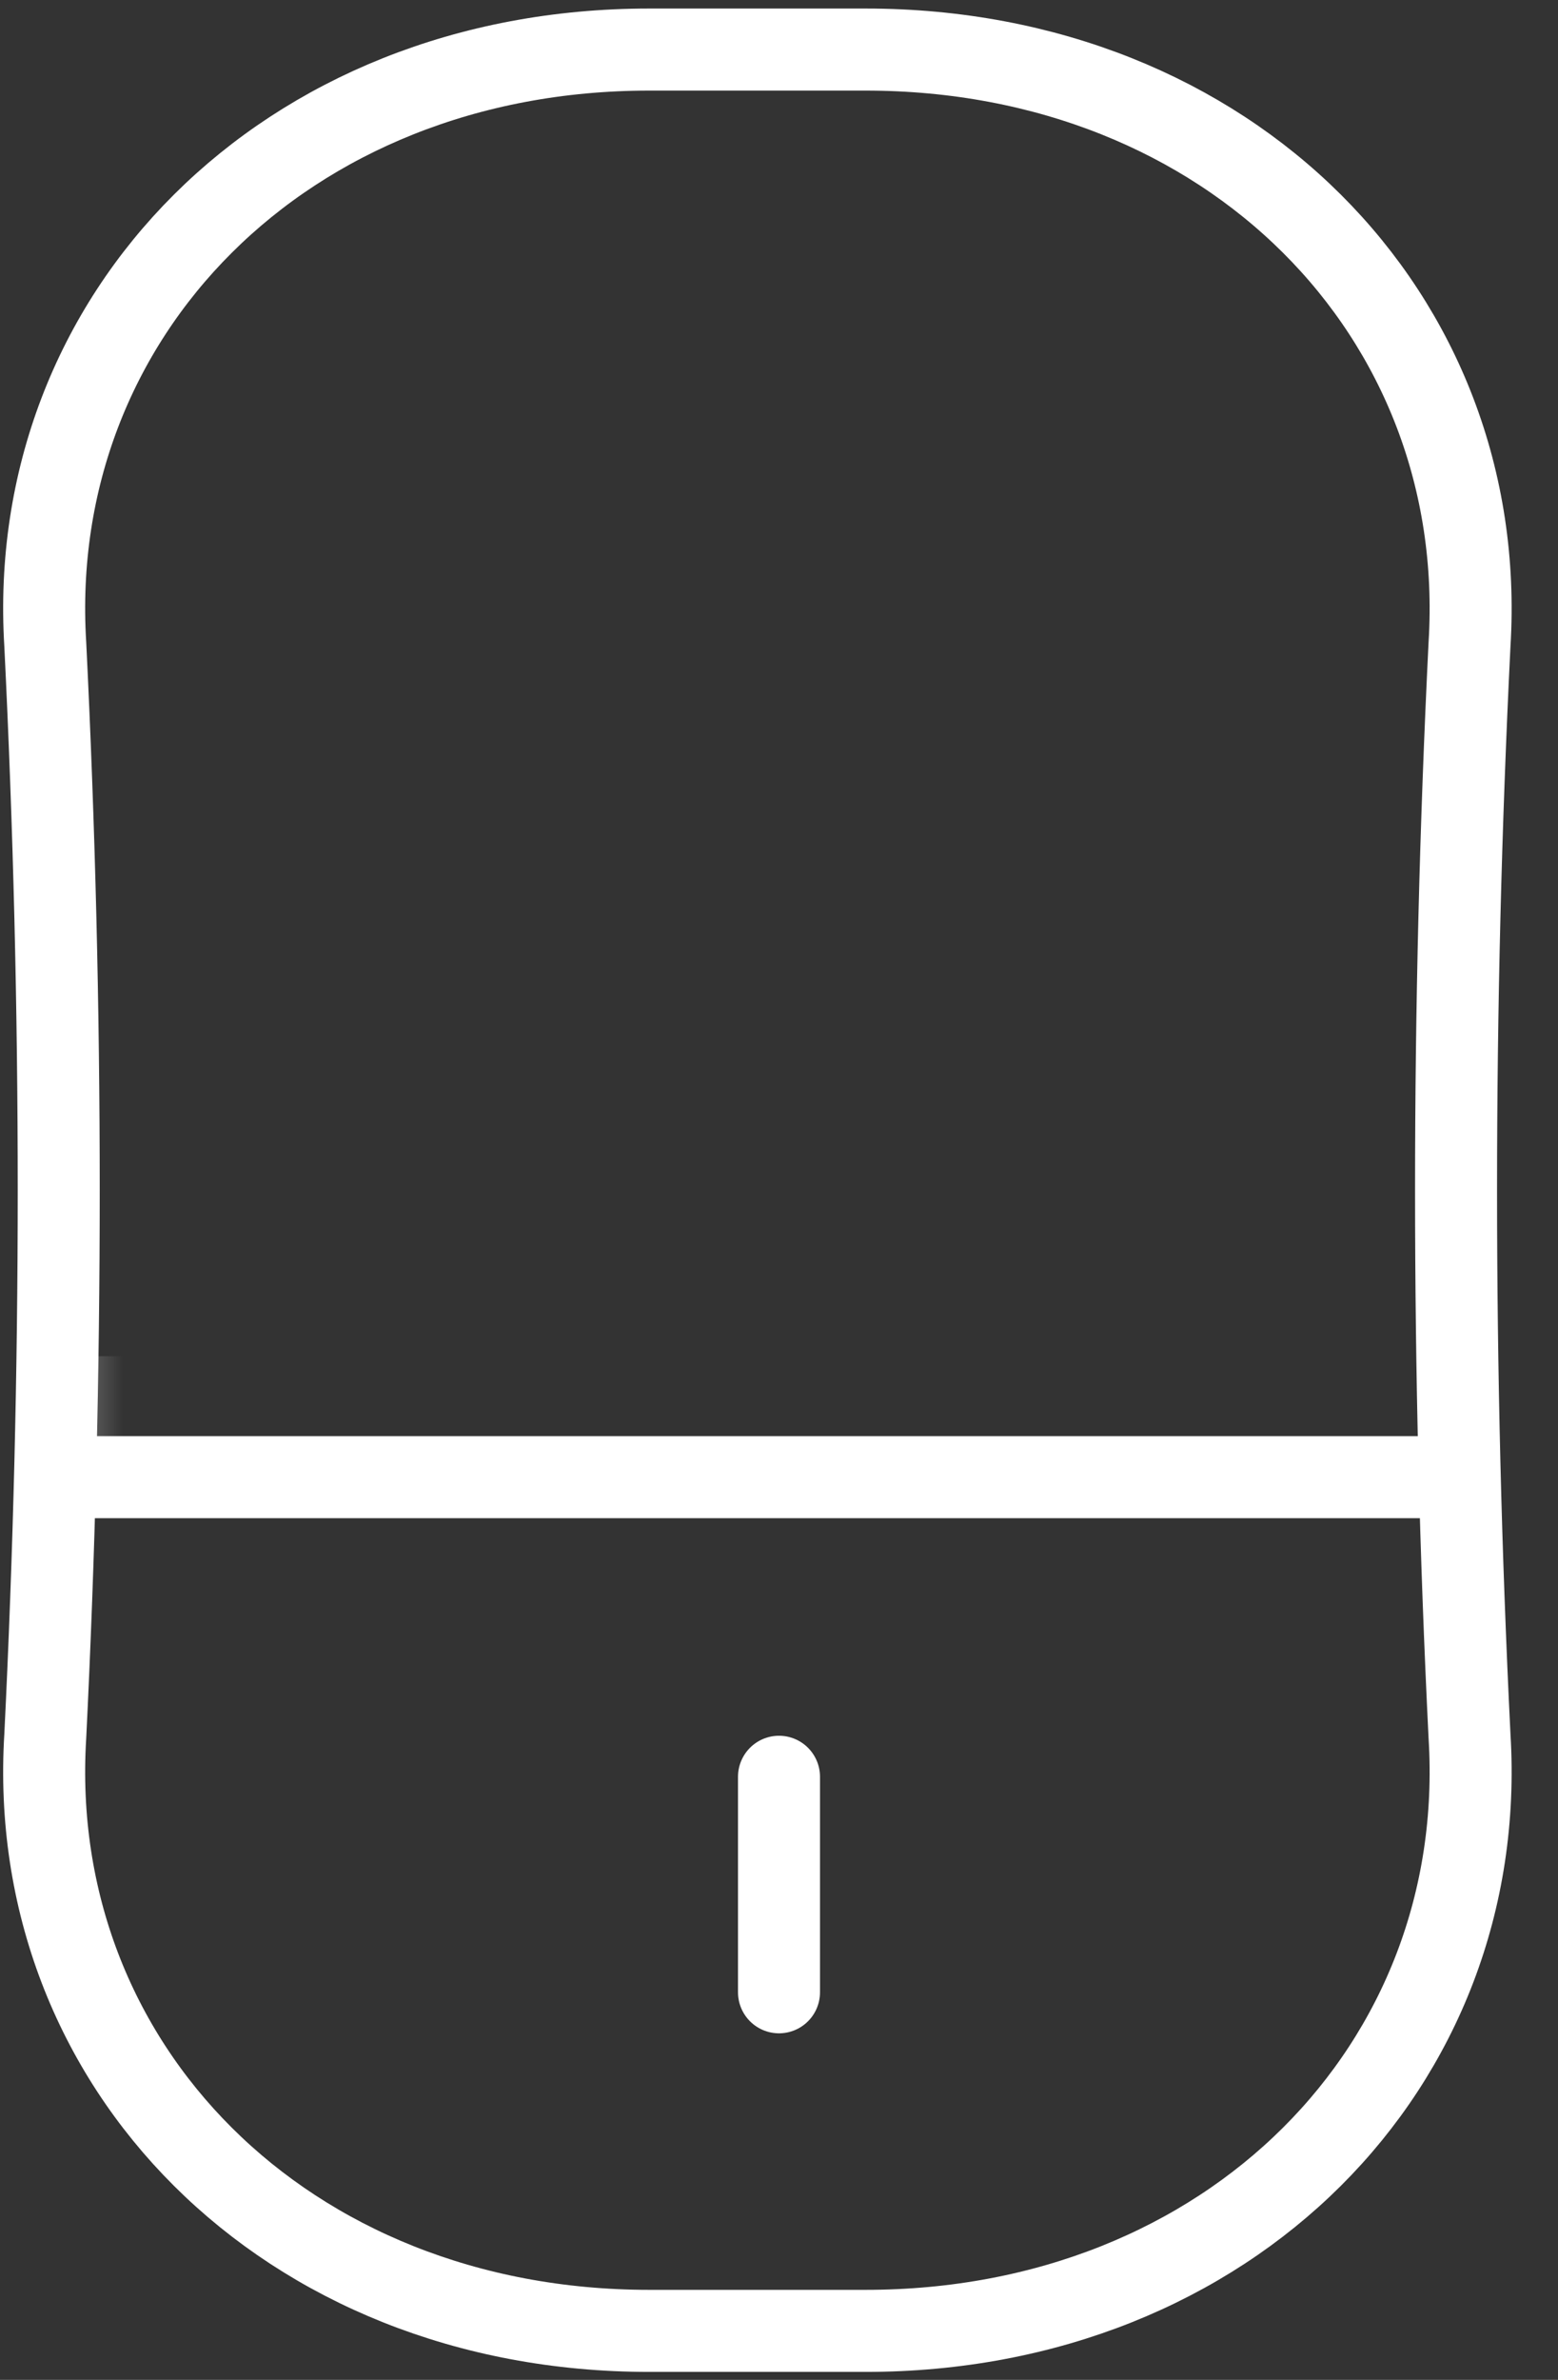 <svg width="19" height="29" viewBox="0 0 19 29" fill="none" xmlns="http://www.w3.org/2000/svg">
<rect x="0" y="0" width="19" height="29" fill="#333333" stroke="none"/>
<mask id="mask0_11_2535" style="mask-type:alpha" maskUnits="userSpaceOnUse" x="-1" y="-1" width="21" height="31">
<rect x="18.715" y="29.008" width="18.715" height="29.008" transform="rotate(180 18.715 29.008)" stroke="white"/>
</mask>
<g mask="url(#mask0_11_2535)">
<line x1="0.781" y1="17.026" x2="17.934" y2="17.026" stroke="white" stroke-linejoin="round"/>
</g>
<line x1="9.5" y1="24.277" x2="9.5" y2="21.651" stroke="white" stroke-linecap="round" stroke-linejoin="round"/>
<path d="M7.917 0.604H10.556C15 0.604 18.168 3.843 17.921 7.85C17.702 12.283 17.702 16.724 17.921 21.157C18.168 25.164 15 28.403 10.556 28.403H7.917C3.473 28.403 0.305 25.164 0.552 21.157C0.771 16.724 0.771 12.283 0.552 7.85C0.305 3.843 3.473 0.604 7.917 0.604Z" stroke="white" stroke-linecap="round" stroke-linejoin="round"/>
<path d="M1 18L18 18" stroke="white"/>
</svg>
